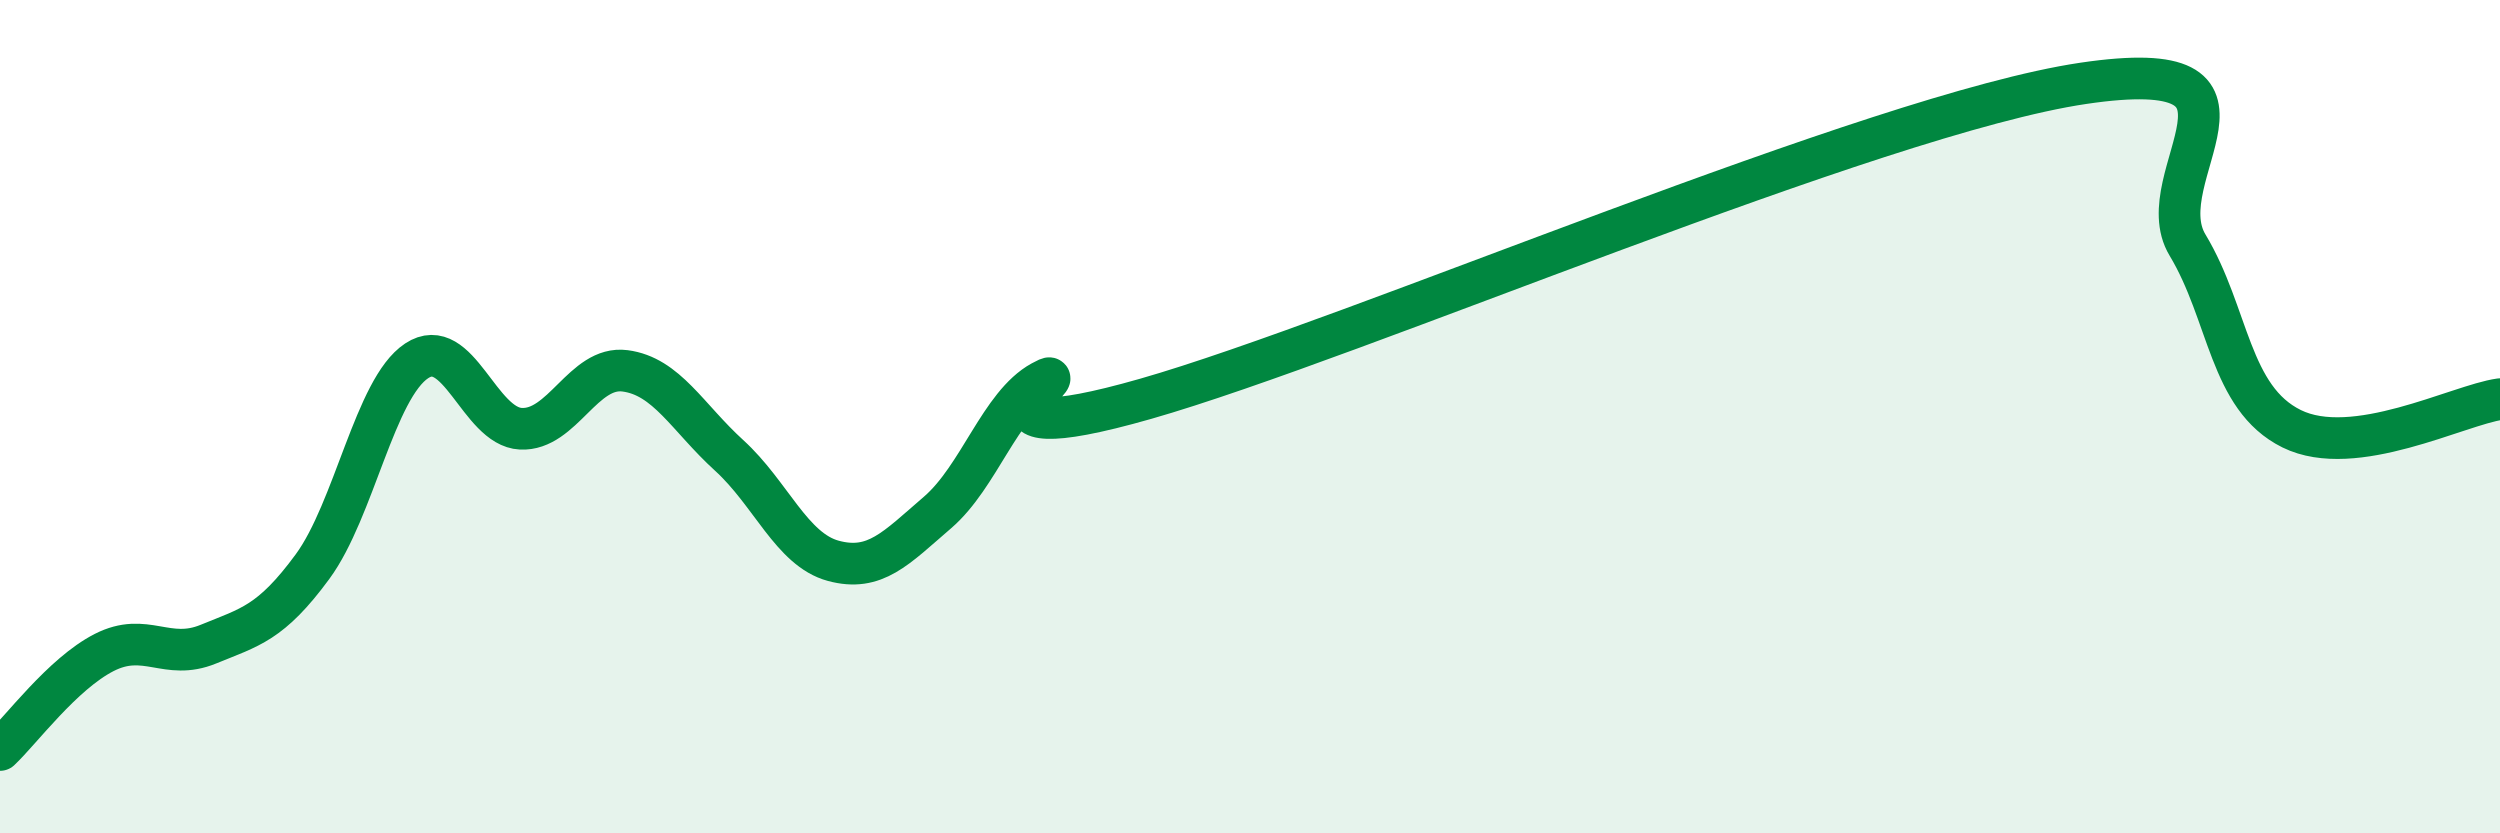 
    <svg width="60" height="20" viewBox="0 0 60 20" xmlns="http://www.w3.org/2000/svg">
      <path
        d="M 0,18 C 0.5,17.53 1.5,16.17 2.5,15.66 C 3.5,15.15 4,15.87 5,15.46 C 6,15.05 6.5,14.96 7.5,13.6 C 8.5,12.24 9,9.32 10,8.66 C 11,8 11.5,10.24 12.5,10.29 C 13.5,10.34 14,8.77 15,8.9 C 16,9.03 16.5,10.02 17.5,10.93 C 18.5,11.84 19,13.19 20,13.46 C 21,13.73 21.5,13.16 22.5,12.3 C 23.5,11.44 24,9.71 25,9.16 C 26,8.61 22.5,11 27.5,9.57 C 32.5,8.14 45,2.74 50,2 C 55,1.26 51.5,4.22 52.5,5.88 C 53.5,7.54 53.5,9.55 55,10.29 C 56.5,11.03 59,9.72 60,9.58L60 20L0 20Z"
        fill="#008740"
        opacity="0.1"
        stroke-linecap="round"
        stroke-linejoin="round"
      />
      <path
        d="M 0,18 C 0.5,17.53 1.5,16.17 2.5,15.66 C 3.5,15.15 4,15.87 5,15.46 C 6,15.05 6.5,14.96 7.5,13.6 C 8.5,12.24 9,9.32 10,8.66 C 11,8 11.5,10.24 12.5,10.29 C 13.5,10.34 14,8.77 15,8.9 C 16,9.03 16.5,10.02 17.5,10.93 C 18.5,11.84 19,13.19 20,13.46 C 21,13.73 21.5,13.16 22.5,12.3 C 23.5,11.44 24,9.71 25,9.16 C 26,8.61 22.5,11 27.5,9.57 C 32.5,8.14 45,2.74 50,2 C 55,1.26 51.5,4.22 52.5,5.88 C 53.5,7.54 53.5,9.55 55,10.29 C 56.5,11.03 59,9.72 60,9.58"
        stroke="#008740"
        stroke-width="1"
        fill="none"
        stroke-linecap="round"
        stroke-linejoin="round"
      />
    </svg>
  